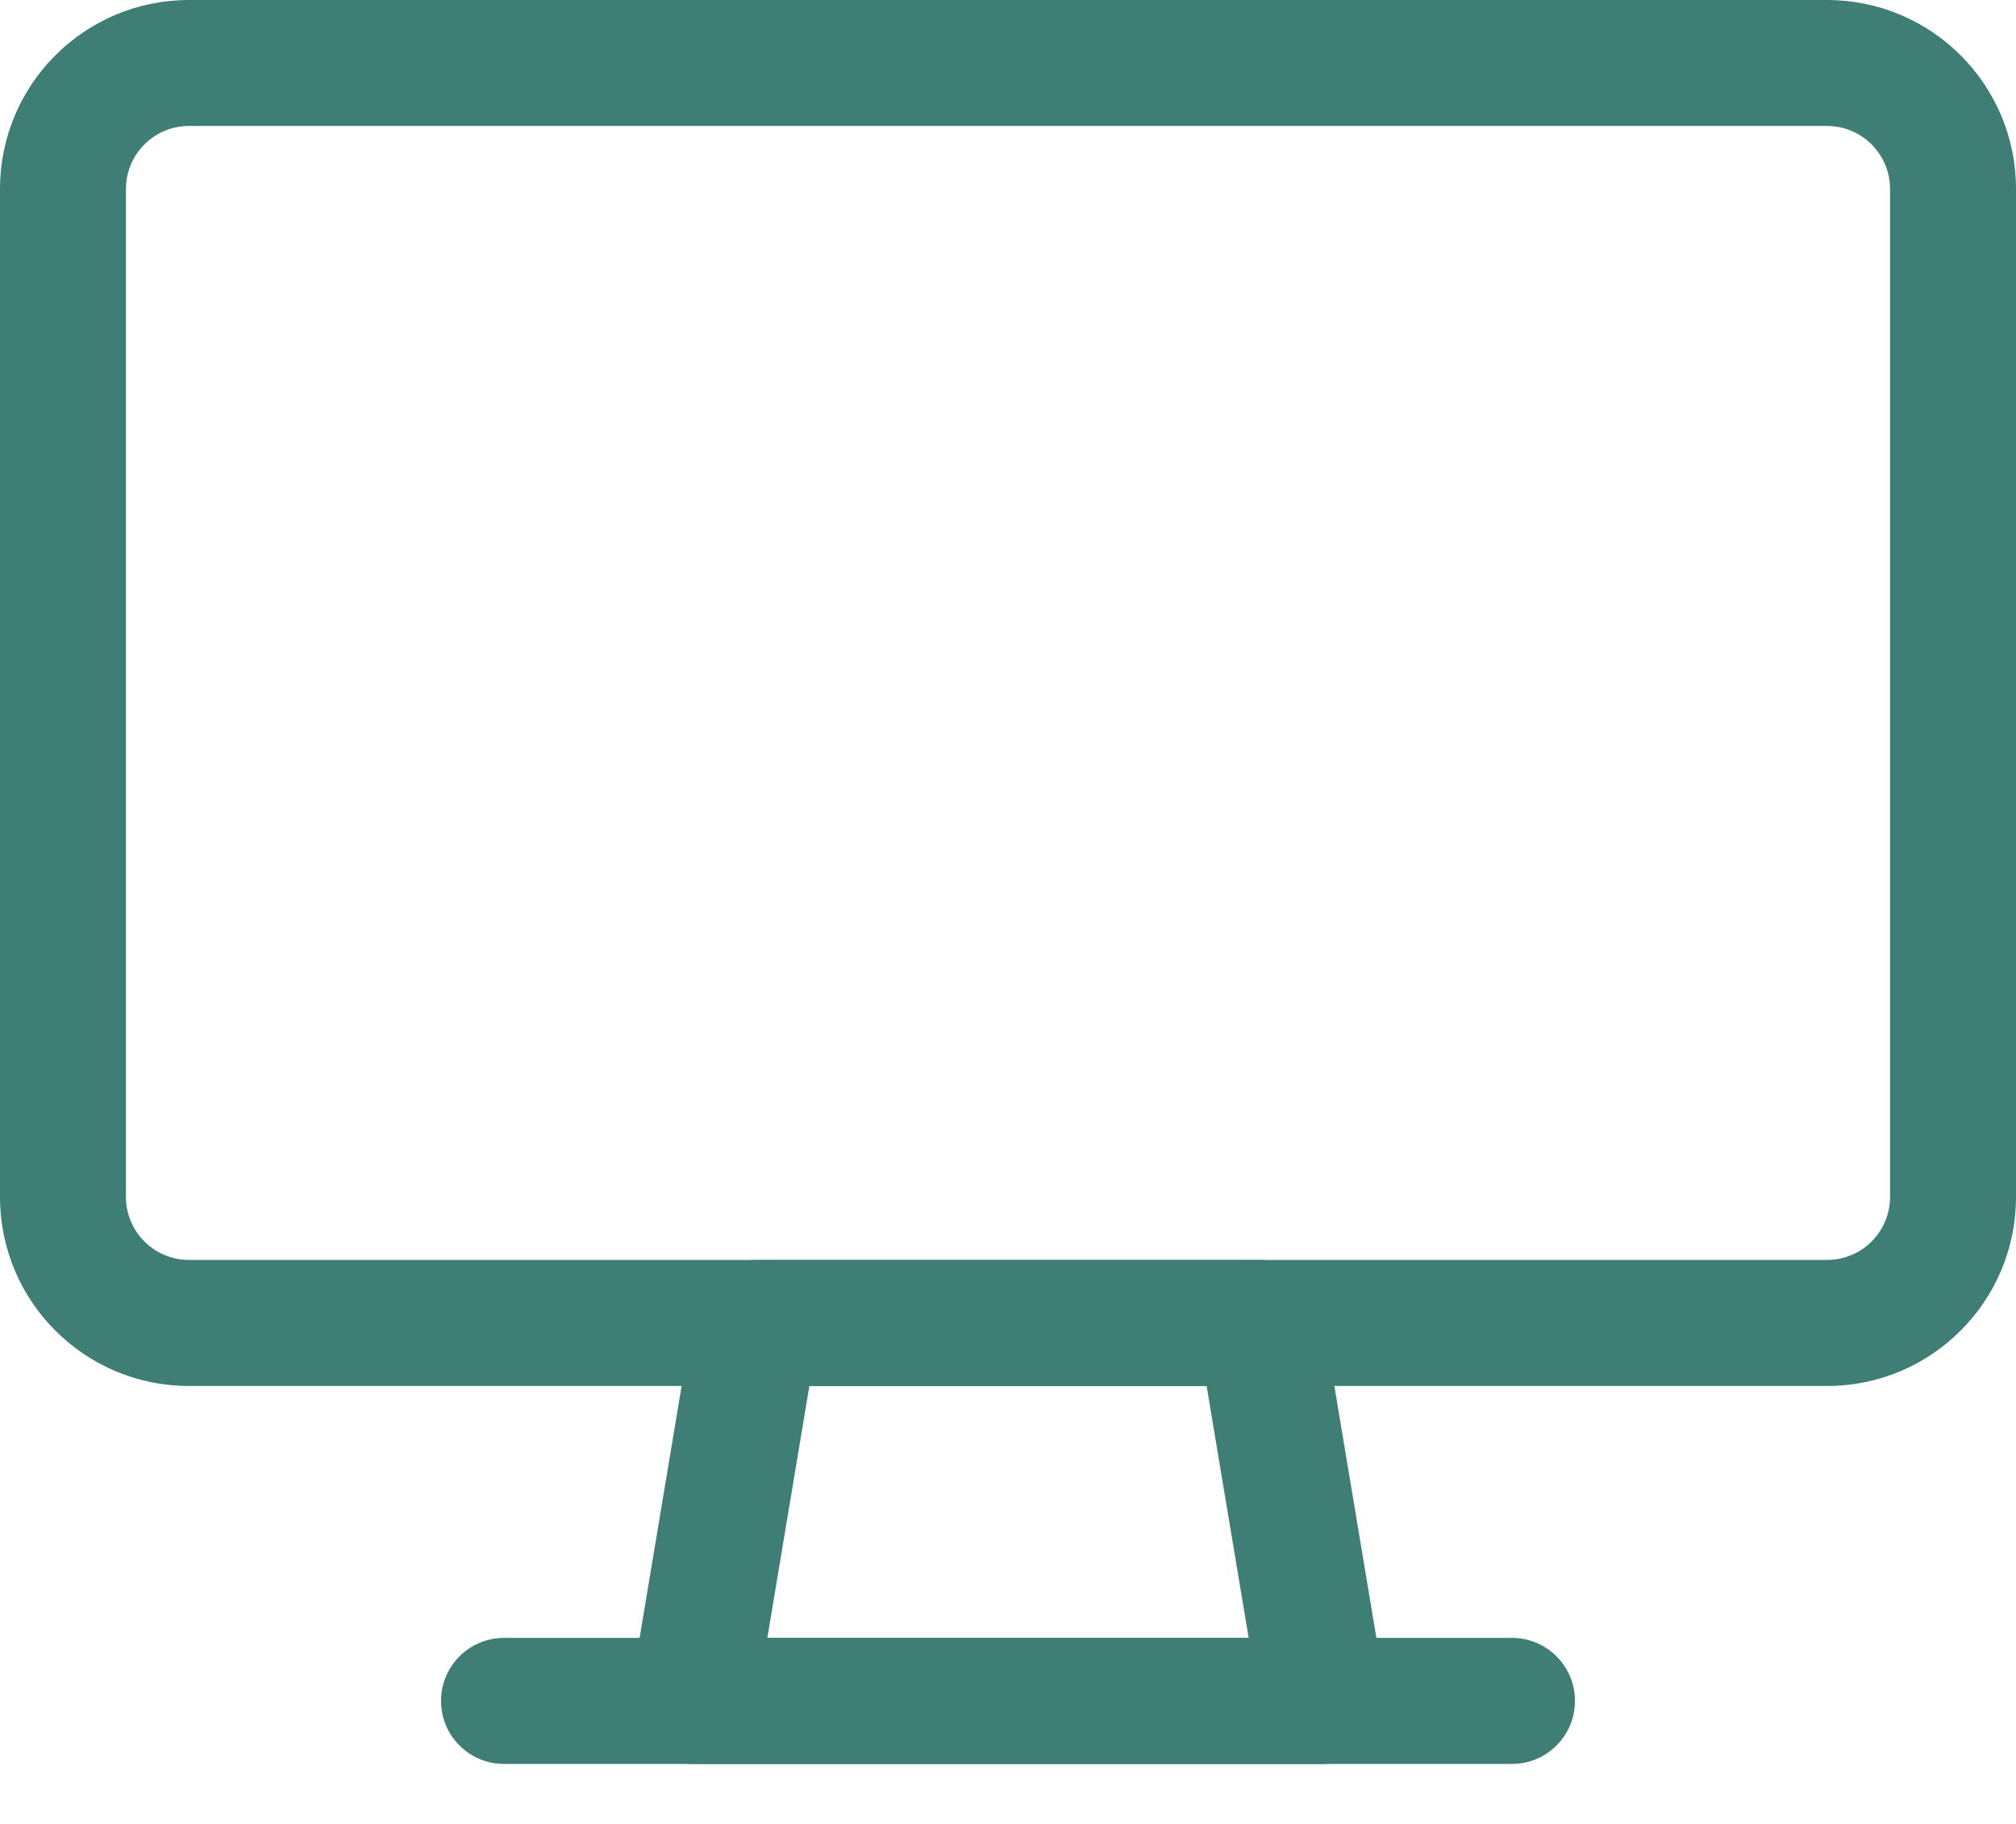 <svg width="21" height="19" viewBox="0 0 21 19" fill="none" xmlns="http://www.w3.org/2000/svg">
<path fill-rule="evenodd" clip-rule="evenodd" d="M1.969 1.312C1.606 1.312 1.312 1.606 1.312 1.969V12.469C1.312 12.831 1.606 13.125 1.969 13.125H19.031C19.394 13.125 19.688 12.831 19.688 12.469V1.969C19.688 1.606 19.394 1.312 19.031 1.312H1.969ZM0 1.969C0 0.881 0.881 0 1.969 0H19.031C20.119 0 21 0.881 21 1.969V12.469C21 13.556 20.119 14.438 19.031 14.438H1.969C0.881 14.438 0 13.556 0 12.469V1.969Z" fill="#3E7E74"/>
<path fill-rule="evenodd" clip-rule="evenodd" d="M7.228 13.673C7.28 13.357 7.554 13.125 7.875 13.125H13.125C13.446 13.125 13.72 13.357 13.772 13.673L14.429 17.611C14.46 17.801 14.407 17.996 14.282 18.143C14.157 18.29 13.974 18.375 13.781 18.375H7.219C7.026 18.375 6.843 18.29 6.718 18.143C6.593 17.996 6.54 17.801 6.571 17.611L7.228 13.673ZM8.431 14.438L7.993 17.062H13.007L12.569 14.438H8.431Z" fill="#3E7E74"/>
<path fill-rule="evenodd" clip-rule="evenodd" d="M4.594 17.719C4.594 17.356 4.888 17.062 5.25 17.062H15.75C16.112 17.062 16.406 17.356 16.406 17.719C16.406 18.081 16.112 18.375 15.75 18.375H5.25C4.888 18.375 4.594 18.081 4.594 17.719Z" fill="#3E7E74"/>
</svg>
